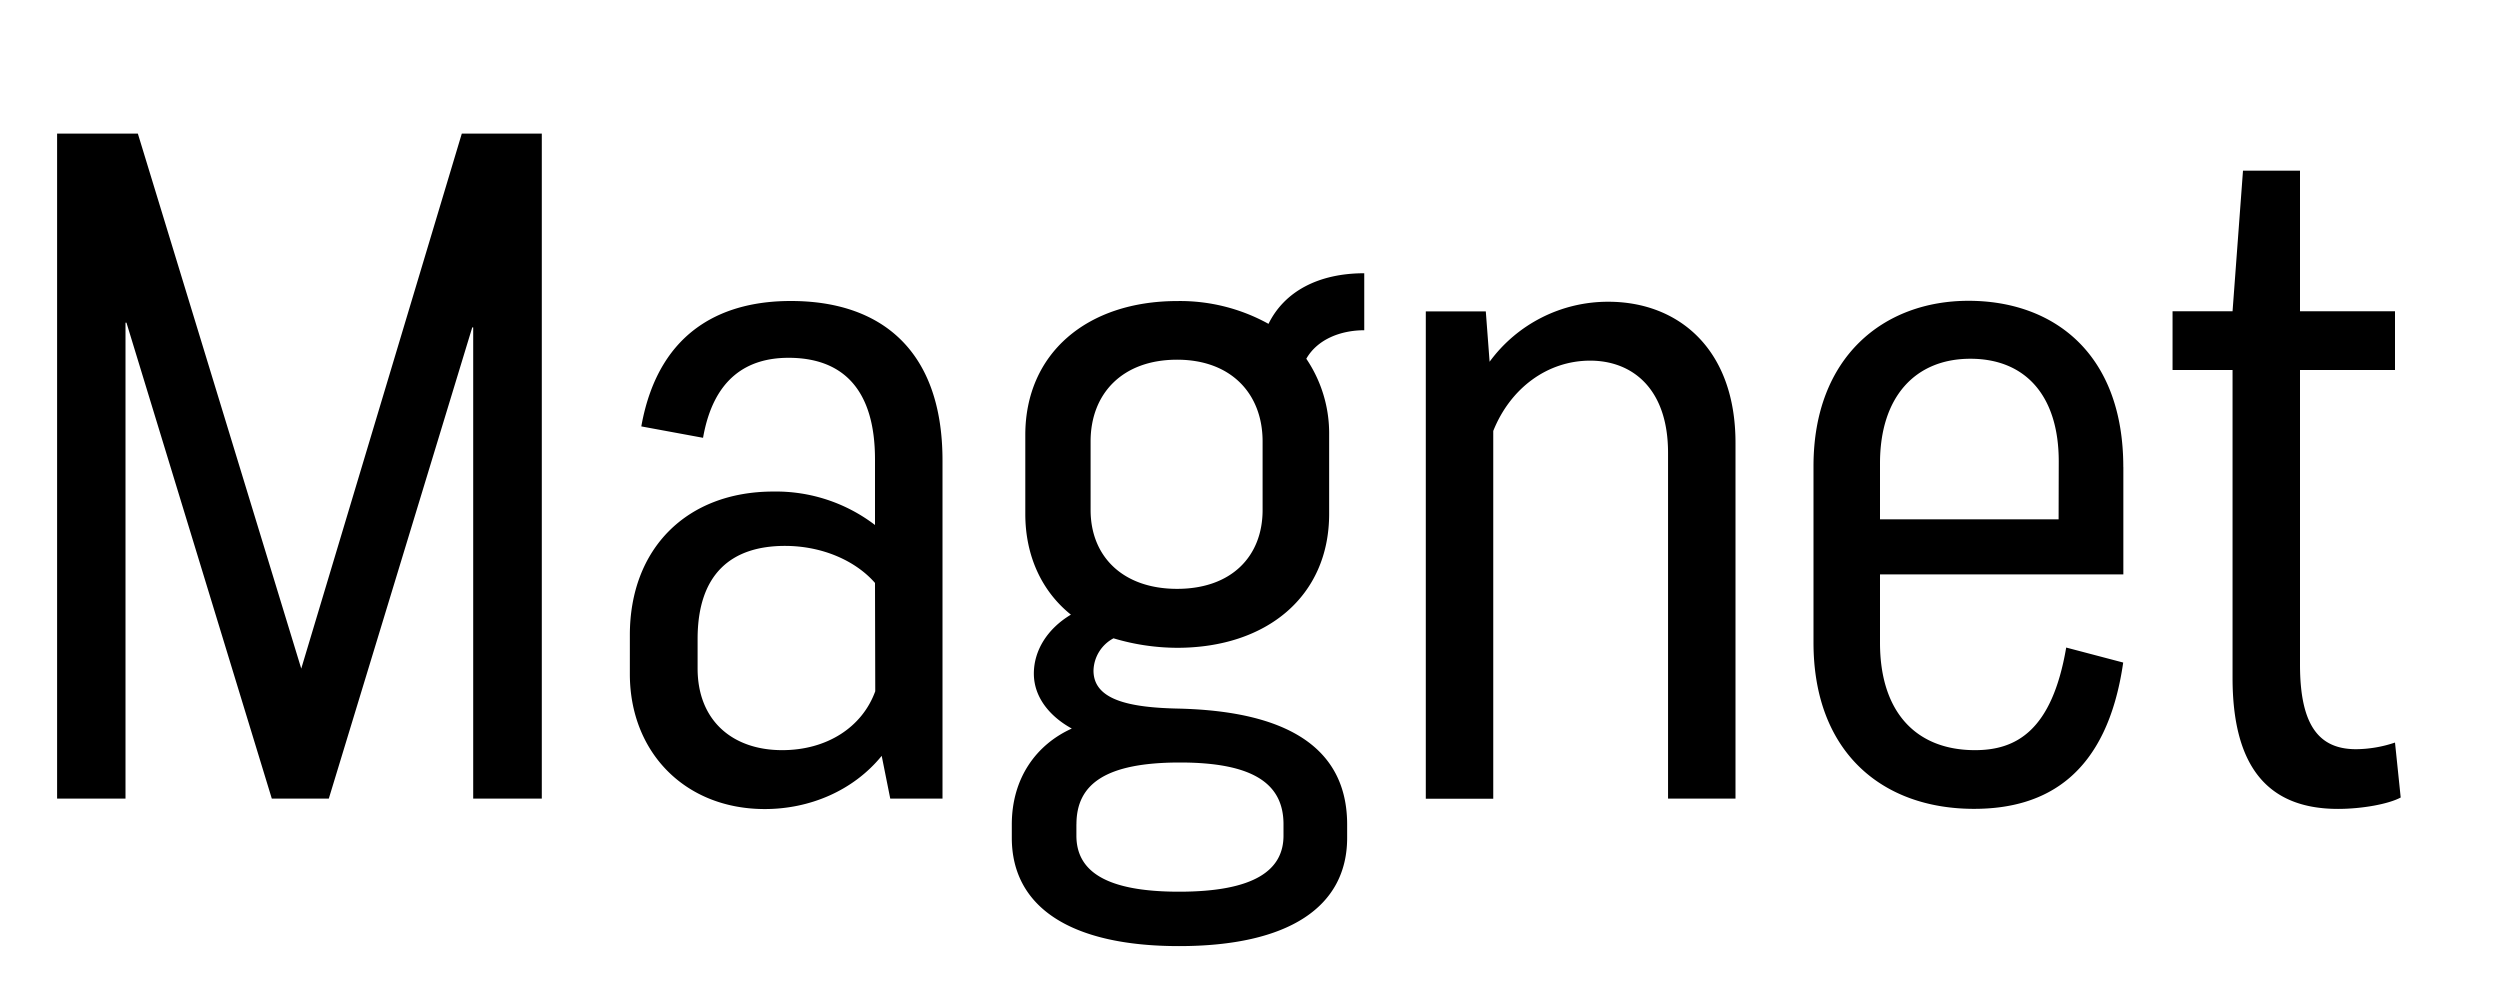 <svg class="responsive-svg__image" width="500px" height="200px" xmlns="http://www.w3.org/2000/svg"
    preserveAspectRatio="xMidYMid slice" viewBox="0 0 500 200">
    <path class="B"
        d="M92.36,26.72h16v133H94.64V65.48h-.19L65.76,159.72H54.36L25.29,64.53H25.1v95.19H11.42v-133H27.57l32.68,107ZM188.5,92.08v67.64H178.05l-1.71-8.55c-5.7,7-14.44,10.64-23.37,10.64-16,0-27-11.4-27-27V127c0-17.29,11.4-28.69,28.69-28.69A32.62,32.62,0,0,1,175,105V91.89c0-14.25-6.65-20.33-17.29-20.33-8.17,0-15,4-17.1,16l-12.35-2.28c3.61-20.14,17.48-25.08,29.83-25.08C176,60.16,188.5,69.85,188.5,92.08ZM175,116.59c-3.8-4.37-10.45-7.41-18-7.41-10.64,0-17.48,5.51-17.48,18.62v5.89c0,10.45,7,16.34,16.91,16.34,8.93,0,16-4.56,18.62-11.78Zm97.85-61.94v11.4c-4.56,0-9.31,1.71-11.59,5.7A26.63,26.63,0,0,1,265.83,87v15.77c0,16.53-12.54,26.79-30.4,26.79a44.73,44.73,0,0,1-12.73-1.9,7.53,7.53,0,0,0-4,6.46c0,5.89,7.21,7.41,17.1,7.6,14.82.38,33.63,4,33.63,23.18v2.66c0,13.87-11.78,21.66-33.63,21.66-21.66,0-33.44-7.79-33.44-21.66v-2.66c0-9.31,4.93-16,12-19.19-4.17-2.28-7.59-6.08-7.59-11,0-4.56,2.65-8.93,7.41-11.78-5.7-4.56-9.12-11.59-9.12-20.14V87c0-16.34,12.35-26.79,30.4-26.79a36.53,36.53,0,0,1,18.24,4.56C256.9,58.26,263.74,54.65,272.86,54.65Zm-57.57,110.2v2.28c0,7,5.7,11.21,20.52,11.21,15.2,0,20.9-4.37,20.9-11.21v-2.28c0-8-5.89-12.35-20.71-12.35C221,152.5,215.29,156.88,215.29,164.85Zm37.24-76.57c0-9.5-6.27-16.34-17.1-16.34-11,0-17.3,6.84-17.3,16.34V102c0,9.31,6.47,15.77,17.3,15.77s17.1-6.46,17.1-15.77Zm69.15-27.93a29.34,29.34,0,0,0-23.75,12l-.76-10.07h-12v97.47h13.49V86.19c3.42-8.55,10.83-14.06,19.38-14.06,8.36,0,15.58,5.51,15.58,18.43v69.16h13.49V88.66C347.14,69.66,335.55,60.35,321.68,60.35Zm103,33.06v21.47H376v13.68c0,13.87,7.22,21.47,19,21.47,8.17,0,15.39-3.8,18.24-20.52l11.4,3c-3.23,22.42-15.39,29.26-29.83,29.26-18.43,0-32.11-11.4-32.11-33.25V93.22c0-21.85,14.06-33.06,31-33.06S424.66,70.61,424.66,93.41Zm-12.92-1.14c0-13.11-6.65-20.52-17.67-20.52S376,79.35,376,92.65v11.21h35.72ZM479,148.51a24.81,24.81,0,0,1-7.79,1.33c-7.41,0-11.21-4.75-11.21-16.91V74h19V62.25H460V34.13H448.6l-2.09,28.12h-12V74h12v61.56c0,17.29,6.65,26.22,21.09,26.22,4.75,0,10.07-.95,12.54-2.28Z">
    </path>
</svg>